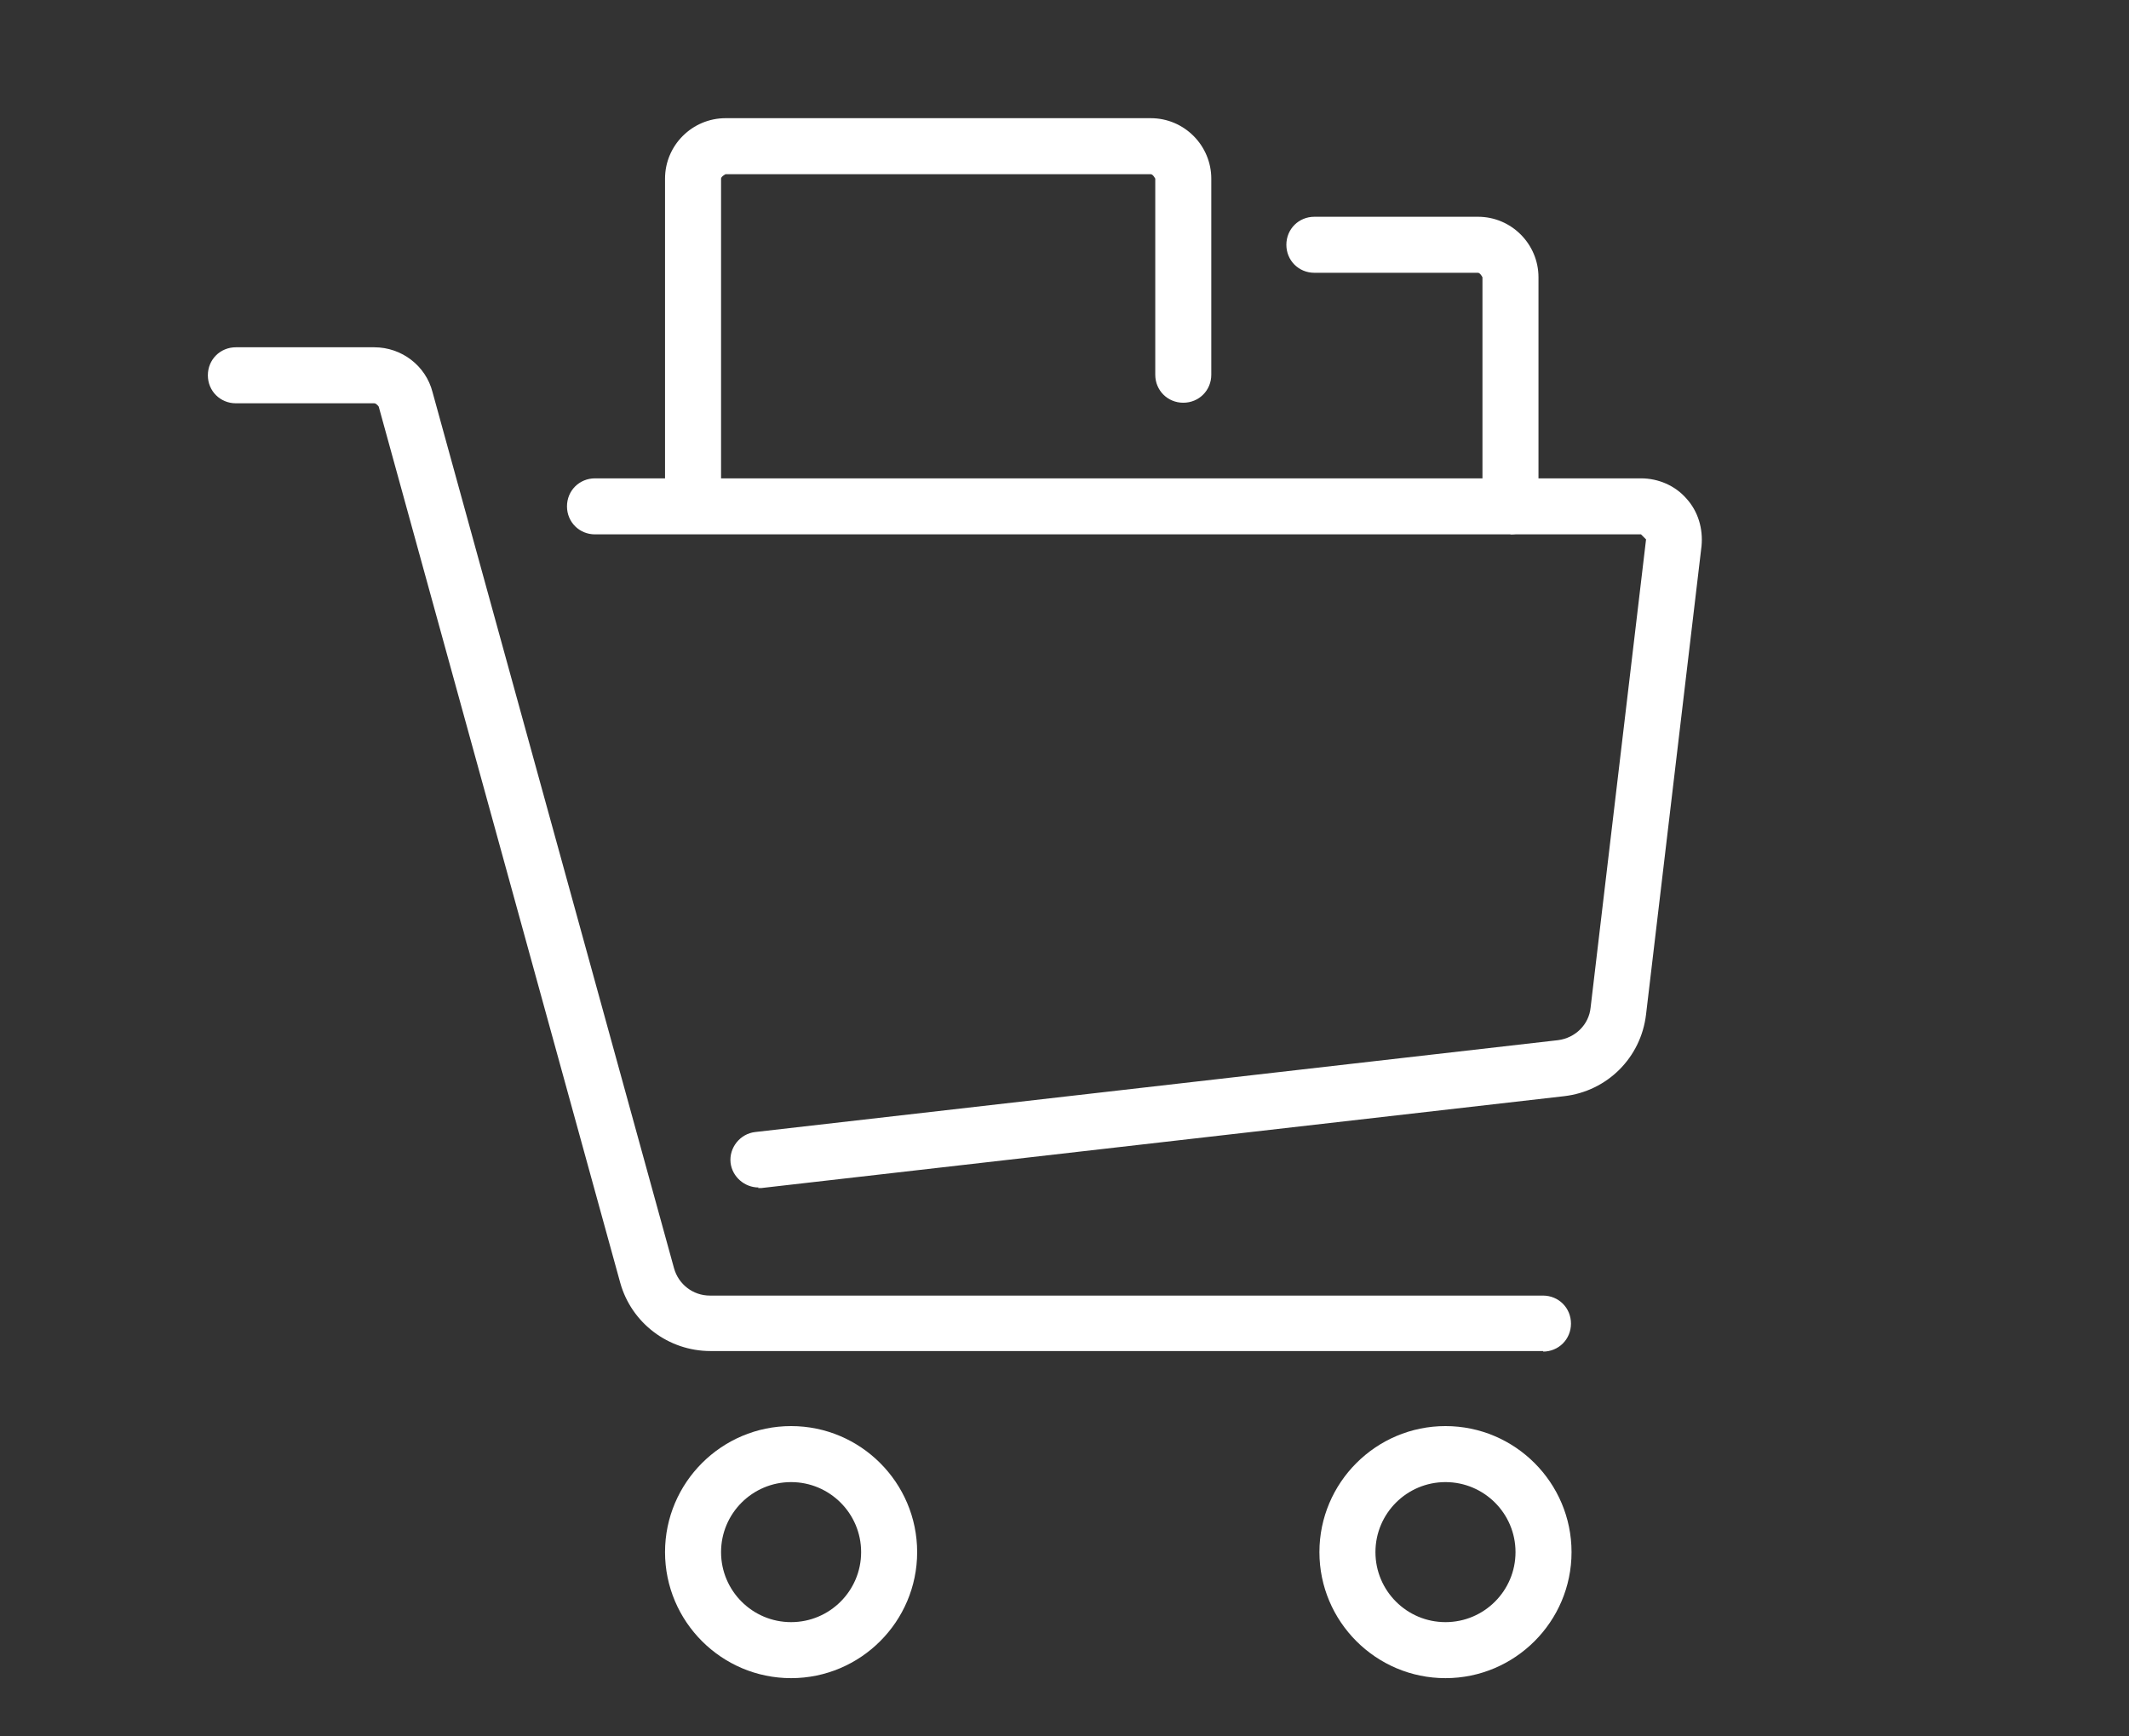 <?xml version="1.0" encoding="UTF-8"?><svg id="_イヤー_2" xmlns="http://www.w3.org/2000/svg" width="38" height="31" viewBox="0 0 38 31"><rect x="0" y="0" width="38" height="31" fill="#333333" stroke="none"/><defs><style>.cls-1{fill:#fff;}.cls-2{fill:none;}</style></defs><g id="MO前"><g><rect class="cls-2" width="38" height="31"/><g><path class="cls-1" d="M27.55,24.12H12.68c-.75,0-1.41-.5-1.61-1.22L6.76,7.26s-.04-.06-.08-.06h-2.47c-.28,0-.5-.22-.5-.5s.22-.5,.5-.5h2.47c.49,0,.92,.33,1.04,.8l4.31,15.64c.08,.29,.34,.49,.64,.49h14.87c.28,0,.5,.22,.5,.5s-.22,.5-.5,.5Z"/><path class="cls-1" d="M13.54,21.2c-.25,0-.47-.19-.5-.44-.03-.27,.17-.52,.44-.55l14.33-1.64c.31-.04,.55-.28,.58-.58l.99-8.36-.09-.09H10.62c-.28,0-.5-.22-.5-.5s.22-.5,.5-.5H29.29c.31,0,.61,.13,.81,.36,.21,.23,.3,.54,.27,.85l-.99,8.36c-.09,.77-.69,1.37-1.46,1.46l-14.33,1.64s-.04,0-.06,0Z"/><path class="cls-1" d="M14.12,29.96c-1.24,0-2.25-1.01-2.25-2.25s1.01-2.25,2.25-2.25,2.25,1.01,2.25,2.25-1.01,2.25-2.25,2.25Zm0-3.5c-.69,0-1.25,.56-1.25,1.25s.56,1.25,1.25,1.25,1.25-.56,1.25-1.25-.56-1.25-1.25-1.25Z"/><path class="cls-1" d="M25.8,29.96c-1.24,0-2.25-1.01-2.25-2.25s1.01-2.25,2.25-2.25,2.25,1.01,2.25,2.25-1.01,2.25-2.25,2.25Zm0-3.5c-.69,0-1.25,.56-1.25,1.25s.56,1.25,1.25,1.25,1.25-.56,1.25-1.25-.56-1.25-1.25-1.25Z"/><path class="cls-1" d="M12.37,9.53c-.28,0-.5-.22-.5-.5V3.19c0-.6,.49-1.08,1.08-1.08h7.59c.6,0,1.08,.49,1.08,1.08v3.5c0,.28-.22,.5-.5,.5s-.5-.22-.5-.5V3.19s-.04-.08-.08-.08h-7.59s-.08,.04-.08,.08v5.84c0,.28-.22,.5-.5,.5Z"/><path class="cls-1" d="M26.96,9.53c-.28,0-.5-.22-.5-.5V4.95s-.04-.08-.08-.08h-2.92c-.28,0-.5-.22-.5-.5s.22-.5,.5-.5h2.92c.6,0,1.08,.49,1.08,1.08v4.09c0,.28-.22,.5-.5,.5Z"/></g></g></g></svg>